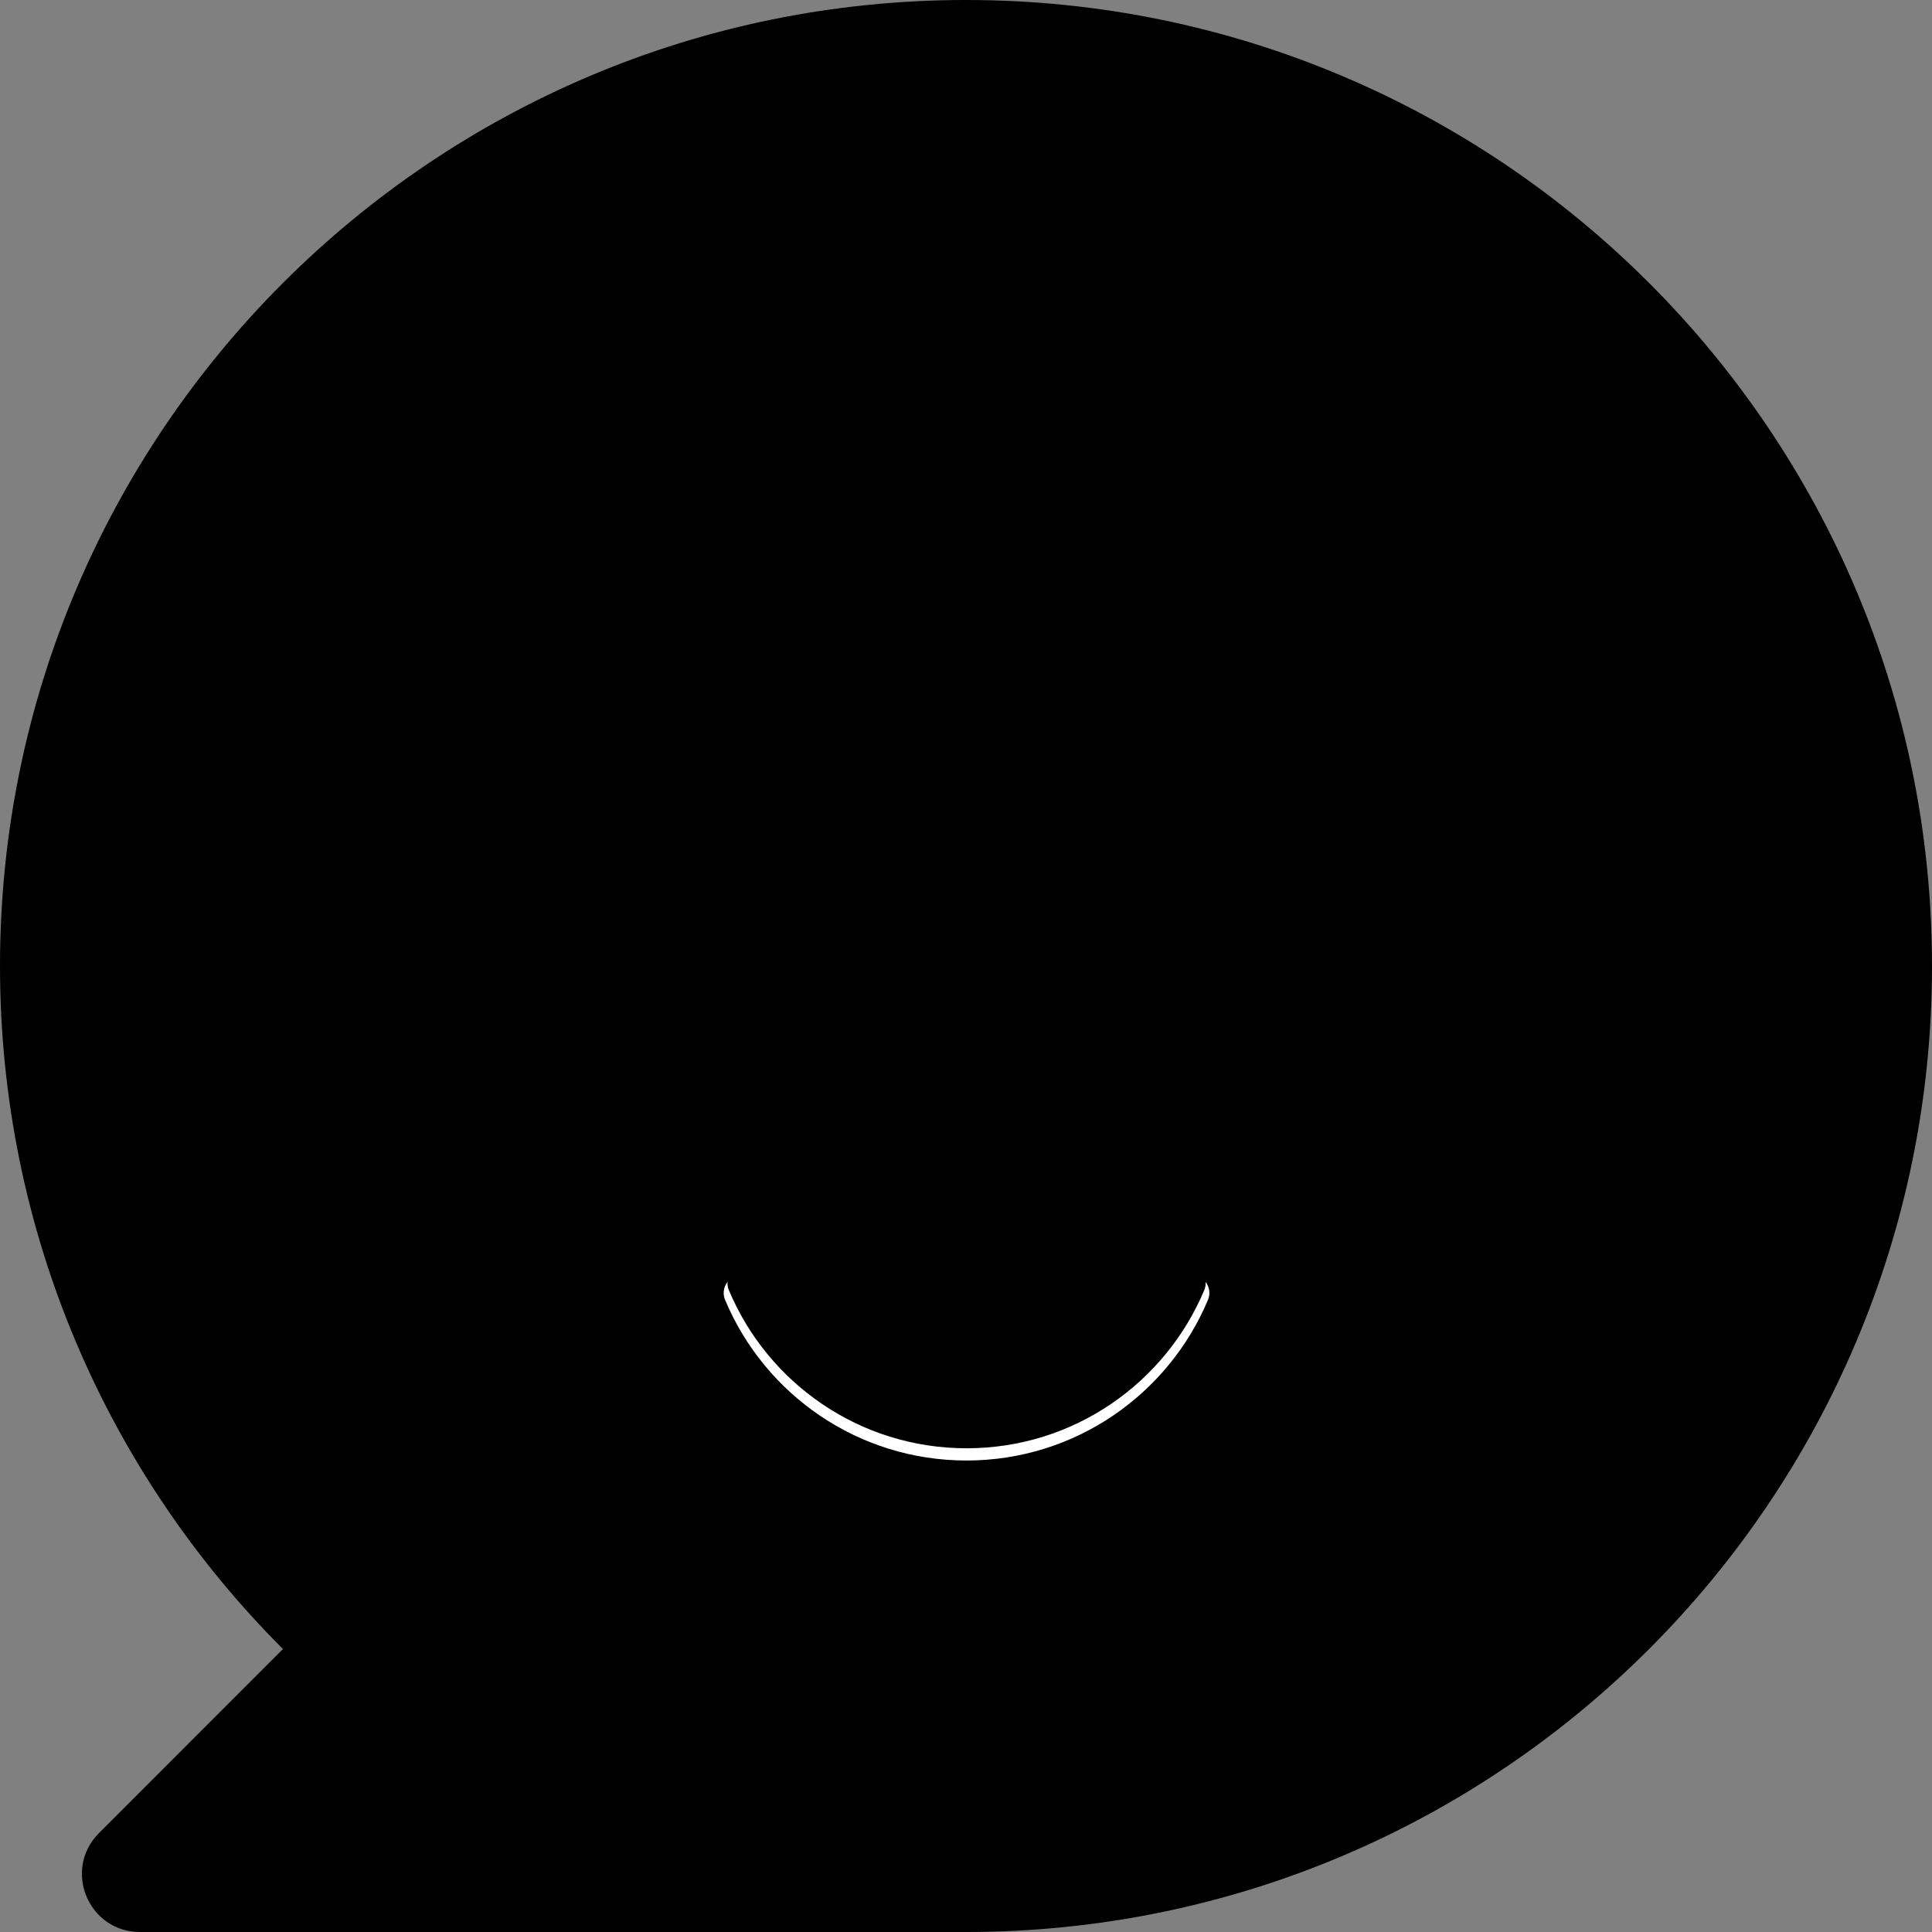 <svg width="24" height="24" viewBox="0 0 24 24" fill="none" xmlns="http://www.w3.org/2000/svg">
<rect x="0" y="0" width="24" height="24" fill="#808080" stroke="none"/>
<g clip-path="url(#clip0_1_16956)">
<path d="M12.001 0C5.373 0 0 5.373 0 12C0 15.314 1.344 18.314 3.515 20.485L1.23 22.771C0.776 23.225 1.097 24 1.739 24H12.001C18.628 24 24 18.627 24 12C24 5.373 18.628 0 12.001 0Z" fill="#FF4500" style="fill:#FF4500;fill:color(display-p3 1 0.271 0);fill-opacity:1;"/>
<path d="M18.803 14.394C20.351 14.394 21.605 13.14 21.605 11.592C21.605 10.045 20.351 8.79 18.803 8.79C17.255 8.79 16.001 10.045 16.001 11.592C16.001 13.14 17.255 14.394 18.803 14.394Z" fill="url(#paint0_radial_1_16956)" style=""/>
<path d="M5.198 14.394C6.746 14.394 8 13.14 8 11.592C8 10.045 6.746 8.79 5.198 8.79C3.65 8.79 2.396 10.045 2.396 11.592C2.396 13.14 3.65 14.394 5.198 14.394Z" fill="url(#paint1_radial_1_16956)" style=""/>
<path d="M12.007 20C16.425 20 20.007 17.314 20.007 14C20.007 10.686 16.425 8 12.007 8C7.589 8 4.007 10.686 4.007 14C4.007 17.314 7.589 20 12.007 20Z" fill="url(#paint2_radial_1_16956)" style=""/>
<path d="M9.642 13.416C9.595 14.433 8.92 14.802 8.135 14.802C7.351 14.802 6.751 14.282 6.797 13.265C6.844 12.249 7.519 11.576 8.304 11.576C9.089 11.576 9.689 12.4 9.642 13.416Z" fill="#842123" style="fill:#842123;fill:color(display-p3 0.518 0.129 0.137);fill-opacity:1;"/>
<path d="M17.217 13.265C17.264 14.281 16.665 14.801 15.879 14.801C15.093 14.801 14.418 14.433 14.372 13.415C14.325 12.399 14.925 11.575 15.71 11.575C16.496 11.575 17.171 12.247 17.217 13.265Z" fill="#842123" style="fill:#842123;fill:color(display-p3 0.518 0.129 0.137);fill-opacity:1;"/>
<path d="M14.372 13.505C14.416 14.456 15.047 14.801 15.782 14.801C16.517 14.801 17.078 14.285 17.034 13.333C16.99 12.382 16.359 11.759 15.624 11.759C14.889 11.759 14.328 12.553 14.372 13.505Z" fill="url(#paint3_radial_1_16956)" style=""/>
<path d="M9.643 13.505C9.599 14.456 8.968 14.801 8.233 14.801C7.498 14.801 6.937 14.285 6.981 13.333C7.025 12.382 7.656 11.759 8.391 11.759C9.126 11.759 9.687 12.553 9.643 13.505Z" fill="url(#paint4_radial_1_16956)" style=""/>
<path d="M12.007 15.48C11.015 15.48 10.065 15.528 9.185 15.615C9.035 15.63 8.94 15.783 8.998 15.92C9.49 17.074 10.651 17.885 12.007 17.885C13.363 17.885 14.523 17.074 15.016 15.92C15.075 15.783 14.98 15.63 14.829 15.615C13.95 15.528 12.999 15.48 12.007 15.48Z" fill="#BBCFDA" style="fill:#BBCFDA;fill:color(display-p3 0.733 0.812 0.855);fill-opacity:1;"/>
<path d="M12.007 15.7C11.018 15.7 10.07 15.749 9.194 15.838C9.044 15.853 8.949 16.009 9.007 16.147C9.498 17.32 10.656 18.143 12.006 18.143C13.356 18.143 14.515 17.319 15.006 16.147C15.064 16.009 14.97 15.853 14.82 15.838C13.943 15.749 12.995 15.7 12.006 15.7H12.007Z" fill="white" style="fill:white;fill-opacity:1;"/>
<path d="M12.007 15.586C11.034 15.586 10.101 15.634 9.238 15.721C9.091 15.736 8.997 15.889 9.054 16.026C9.537 17.18 10.677 17.991 12.007 17.991C13.337 17.991 14.476 17.18 14.96 16.026C15.017 15.889 14.924 15.736 14.777 15.721C13.914 15.634 12.981 15.586 12.007 15.586Z" fill="url(#paint5_radial_1_16956)" style=""/>
<path d="M16.389 7.184C17.486 7.184 18.375 6.295 18.375 5.199C18.375 4.102 17.486 3.213 16.389 3.213C15.292 3.213 14.403 4.102 14.403 5.199C14.403 6.295 15.292 7.184 16.389 7.184Z" fill="url(#paint6_radial_1_16956)" style=""/>
<path d="M11.979 8.253C11.741 8.253 11.549 8.153 11.549 8C11.549 6.22 12.996 4.774 14.774 4.774C15.013 4.774 15.205 4.967 15.205 5.204C15.205 5.441 15.012 5.634 14.774 5.634C13.47 5.634 12.409 6.696 12.409 8C12.409 8.153 12.216 8.253 11.979 8.253Z" fill="url(#paint7_radial_1_16956)" style=""/>
<path d="M9.119 13.975C9.119 14.344 8.728 14.509 8.245 14.509C7.762 14.509 7.37 14.344 7.37 13.975C7.37 13.607 7.762 13.309 8.245 13.309C8.728 13.309 9.119 13.607 9.119 13.975Z" fill="#FF6101" style="fill:#FF6101;fill:color(display-p3 1 0.38 0.004);fill-opacity:1;"/>
<path d="M16.645 13.975C16.645 14.344 16.253 14.509 15.77 14.509C15.287 14.509 14.896 14.344 14.896 13.975C14.896 13.607 15.287 13.309 15.77 13.309C16.253 13.309 16.645 13.607 16.645 13.975Z" fill="#FF6101" style="fill:#FF6101;fill:color(display-p3 1 0.38 0.004);fill-opacity:1;"/>
<path d="M8.849 12.976C9.021 12.976 9.16 12.824 9.16 12.636C9.16 12.449 9.021 12.297 8.849 12.297C8.677 12.297 8.537 12.449 8.537 12.636C8.537 12.824 8.677 12.976 8.849 12.976Z" fill="#FFC49C" style="fill:#FFC49C;fill:color(display-p3 1 0.769 0.612);fill-opacity:1;"/>
<path d="M16.246 12.976C16.418 12.976 16.558 12.824 16.558 12.636C16.558 12.449 16.418 12.297 16.246 12.297C16.075 12.297 15.935 12.449 15.935 12.636C15.935 12.824 16.075 12.976 16.246 12.976Z" fill="#FFC49C" style="fill:#FFC49C;fill:color(display-p3 1 0.769 0.612);fill-opacity:1;"/>
</g>
<defs>
<radialGradient id="paint0_radial_1_16956" cx="0" cy="0" r="1" gradientUnits="userSpaceOnUse" gradientTransform="translate(18.845 10.084) scale(5.616 4.899)">
<stop stop-color="#FEFFFF" style="stop-color:#FEFFFF;stop-color:color(display-p3 0.996 1 1);stop-opacity:1;"/>
<stop offset="0.4" stop-color="#FEFFFF" style="stop-color:#FEFFFF;stop-color:color(display-p3 0.996 1 1);stop-opacity:1;"/>
<stop offset="0.51" stop-color="#F9FCFC" style="stop-color:#F9FCFC;stop-color:color(display-p3 0.977 0.988 0.988);stop-opacity:1;"/>
<stop offset="0.62" stop-color="#EDF3F5" style="stop-color:#EDF3F5;stop-color:color(display-p3 0.929 0.953 0.961);stop-opacity:1;"/>
<stop offset="0.7" stop-color="#DEE9EC" style="stop-color:#DEE9EC;stop-color:color(display-p3 0.871 0.914 0.925);stop-opacity:1;"/>
<stop offset="0.72" stop-color="#D8E4E8" style="stop-color:#D8E4E8;stop-color:color(display-p3 0.847 0.894 0.91);stop-opacity:1;"/>
<stop offset="0.76" stop-color="#CCD8DF" style="stop-color:#CCD8DF;stop-color:color(display-p3 0.8 0.847 0.875);stop-opacity:1;"/>
<stop offset="0.8" stop-color="#C8D5DD" style="stop-color:#C8D5DD;stop-color:color(display-p3 0.784 0.835 0.867);stop-opacity:1;"/>
<stop offset="0.83" stop-color="#CCD6DE" style="stop-color:#CCD6DE;stop-color:color(display-p3 0.8 0.839 0.871);stop-opacity:1;"/>
<stop offset="0.85" stop-color="#D8DBE2" style="stop-color:#D8DBE2;stop-color:color(display-p3 0.847 0.859 0.886);stop-opacity:1;"/>
<stop offset="0.88" stop-color="#EDE3E9" style="stop-color:#EDE3E9;stop-color:color(display-p3 0.929 0.89 0.914);stop-opacity:1;"/>
<stop offset="0.9" stop-color="#FFEBEF" style="stop-color:#FFEBEF;stop-color:color(display-p3 1 0.922 0.937);stop-opacity:1;"/>
</radialGradient>
<radialGradient id="paint1_radial_1_16956" cx="0" cy="0" r="1" gradientUnits="userSpaceOnUse" gradientTransform="translate(5.24 10.084) scale(5.616 4.899)">
<stop stop-color="#FEFFFF" style="stop-color:#FEFFFF;stop-color:color(display-p3 0.996 1 1);stop-opacity:1;"/>
<stop offset="0.4" stop-color="#FEFFFF" style="stop-color:#FEFFFF;stop-color:color(display-p3 0.996 1 1);stop-opacity:1;"/>
<stop offset="0.51" stop-color="#F9FCFC" style="stop-color:#F9FCFC;stop-color:color(display-p3 0.977 0.988 0.988);stop-opacity:1;"/>
<stop offset="0.62" stop-color="#EDF3F5" style="stop-color:#EDF3F5;stop-color:color(display-p3 0.929 0.953 0.961);stop-opacity:1;"/>
<stop offset="0.7" stop-color="#DEE9EC" style="stop-color:#DEE9EC;stop-color:color(display-p3 0.871 0.914 0.925);stop-opacity:1;"/>
<stop offset="0.72" stop-color="#D8E4E8" style="stop-color:#D8E4E8;stop-color:color(display-p3 0.847 0.894 0.91);stop-opacity:1;"/>
<stop offset="0.76" stop-color="#CCD8DF" style="stop-color:#CCD8DF;stop-color:color(display-p3 0.8 0.847 0.875);stop-opacity:1;"/>
<stop offset="0.8" stop-color="#C8D5DD" style="stop-color:#C8D5DD;stop-color:color(display-p3 0.784 0.835 0.867);stop-opacity:1;"/>
<stop offset="0.83" stop-color="#CCD6DE" style="stop-color:#CCD6DE;stop-color:color(display-p3 0.8 0.839 0.871);stop-opacity:1;"/>
<stop offset="0.85" stop-color="#D8DBE2" style="stop-color:#D8DBE2;stop-color:color(display-p3 0.847 0.859 0.886);stop-opacity:1;"/>
<stop offset="0.88" stop-color="#EDE3E9" style="stop-color:#EDE3E9;stop-color:color(display-p3 0.929 0.89 0.914);stop-opacity:1;"/>
<stop offset="0.9" stop-color="#FFEBEF" style="stop-color:#FFEBEF;stop-color:color(display-p3 1 0.922 0.937);stop-opacity:1;"/>
</radialGradient>
<radialGradient id="paint2_radial_1_16956" cx="0" cy="0" r="1" gradientUnits="userSpaceOnUse" gradientTransform="translate(12.22 9.298) scale(16.939 11.894)">
<stop stop-color="#FEFFFF" style="stop-color:#FEFFFF;stop-color:color(display-p3 0.996 1 1);stop-opacity:1;"/>
<stop offset="0.4" stop-color="#FEFFFF" style="stop-color:#FEFFFF;stop-color:color(display-p3 0.996 1 1);stop-opacity:1;"/>
<stop offset="0.51" stop-color="#F9FCFC" style="stop-color:#F9FCFC;stop-color:color(display-p3 0.977 0.988 0.988);stop-opacity:1;"/>
<stop offset="0.62" stop-color="#EDF3F5" style="stop-color:#EDF3F5;stop-color:color(display-p3 0.929 0.953 0.961);stop-opacity:1;"/>
<stop offset="0.7" stop-color="#DEE9EC" style="stop-color:#DEE9EC;stop-color:color(display-p3 0.871 0.914 0.925);stop-opacity:1;"/>
<stop offset="0.72" stop-color="#D8E4E8" style="stop-color:#D8E4E8;stop-color:color(display-p3 0.847 0.894 0.91);stop-opacity:1;"/>
<stop offset="0.76" stop-color="#CCD8DF" style="stop-color:#CCD8DF;stop-color:color(display-p3 0.8 0.847 0.875);stop-opacity:1;"/>
<stop offset="0.8" stop-color="#C8D5DD" style="stop-color:#C8D5DD;stop-color:color(display-p3 0.784 0.835 0.867);stop-opacity:1;"/>
<stop offset="0.83" stop-color="#CCD6DE" style="stop-color:#CCD6DE;stop-color:color(display-p3 0.8 0.839 0.871);stop-opacity:1;"/>
<stop offset="0.85" stop-color="#D8DBE2" style="stop-color:#D8DBE2;stop-color:color(display-p3 0.847 0.859 0.886);stop-opacity:1;"/>
<stop offset="0.88" stop-color="#EDE3E9" style="stop-color:#EDE3E9;stop-color:color(display-p3 0.929 0.89 0.914);stop-opacity:1;"/>
<stop offset="0.9" stop-color="#FFEBEF" style="stop-color:#FFEBEF;stop-color:color(display-p3 1 0.922 0.937);stop-opacity:1;"/>
</radialGradient>
<radialGradient id="paint3_radial_1_16956" cx="0" cy="0" r="1" gradientUnits="userSpaceOnUse" gradientTransform="translate(15.495 14.153) rotate(180) scale(1.415 2.078)">
<stop stop-color="#FF6600" style="stop-color:#FF6600;stop-color:color(display-p3 1 0.4 0);stop-opacity:1;"/>
<stop offset="0.5" stop-color="#FF4500" style="stop-color:#FF4500;stop-color:color(display-p3 1 0.271 0);stop-opacity:1;"/>
<stop offset="0.7" stop-color="#FC4301" style="stop-color:#FC4301;stop-color:color(display-p3 0.988 0.263 0.004);stop-opacity:1;"/>
<stop offset="0.82" stop-color="#F43F07" style="stop-color:#F43F07;stop-color:color(display-p3 0.957 0.247 0.028);stop-opacity:1;"/>
<stop offset="0.92" stop-color="#E53812" style="stop-color:#E53812;stop-color:color(display-p3 0.898 0.22 0.071);stop-opacity:1;"/>
<stop offset="1" stop-color="#D4301F" style="stop-color:#D4301F;stop-color:color(display-p3 0.831 0.188 0.122);stop-opacity:1;"/>
</radialGradient>
<radialGradient id="paint4_radial_1_16956" cx="0" cy="0" r="1" gradientUnits="userSpaceOnUse" gradientTransform="translate(8.456 14.153) scale(1.415 2.078)">
<stop stop-color="#FF6600" style="stop-color:#FF6600;stop-color:color(display-p3 1 0.4 0);stop-opacity:1;"/>
<stop offset="0.5" stop-color="#FF4500" style="stop-color:#FF4500;stop-color:color(display-p3 1 0.271 0);stop-opacity:1;"/>
<stop offset="0.7" stop-color="#FC4301" style="stop-color:#FC4301;stop-color:color(display-p3 0.988 0.263 0.004);stop-opacity:1;"/>
<stop offset="0.82" stop-color="#F43F07" style="stop-color:#F43F07;stop-color:color(display-p3 0.957 0.247 0.028);stop-opacity:1;"/>
<stop offset="0.92" stop-color="#E53812" style="stop-color:#E53812;stop-color:color(display-p3 0.898 0.22 0.071);stop-opacity:1;"/>
<stop offset="1" stop-color="#D4301F" style="stop-color:#D4301F;stop-color:color(display-p3 0.831 0.188 0.122);stop-opacity:1;"/>
</radialGradient>
<radialGradient id="paint5_radial_1_16956" cx="0" cy="0" r="1" gradientUnits="userSpaceOnUse" gradientTransform="translate(12.035 18.273) scale(4.991 3.292)">
<stop stop-color="#172E35" style="stop-color:#172E35;stop-color:color(display-p3 0.09 0.18 0.208);stop-opacity:1;"/>
<stop offset="0.29" stop-color="#0E1C21" style="stop-color:#0E1C21;stop-color:color(display-p3 0.055 0.11 0.129);stop-opacity:1;"/>
<stop offset="0.73" stop-color="#030708" style="stop-color:#030708;stop-color:color(display-p3 0.012 0.028 0.031);stop-opacity:1;"/>
<stop offset="1" style="stop-color:black;stop-opacity:1;"/>
</radialGradient>
<radialGradient id="paint6_radial_1_16956" cx="0" cy="0" r="1" gradientUnits="userSpaceOnUse" gradientTransform="translate(16.436 3.198) scale(4.381 4.381)">
<stop stop-color="#FEFFFF" style="stop-color:#FEFFFF;stop-color:color(display-p3 0.996 1 1);stop-opacity:1;"/>
<stop offset="0.4" stop-color="#FEFFFF" style="stop-color:#FEFFFF;stop-color:color(display-p3 0.996 1 1);stop-opacity:1;"/>
<stop offset="0.51" stop-color="#F9FCFC" style="stop-color:#F9FCFC;stop-color:color(display-p3 0.977 0.988 0.988);stop-opacity:1;"/>
<stop offset="0.62" stop-color="#EDF3F5" style="stop-color:#EDF3F5;stop-color:color(display-p3 0.929 0.953 0.961);stop-opacity:1;"/>
<stop offset="0.7" stop-color="#DEE9EC" style="stop-color:#DEE9EC;stop-color:color(display-p3 0.871 0.914 0.925);stop-opacity:1;"/>
<stop offset="0.72" stop-color="#D8E4E8" style="stop-color:#D8E4E8;stop-color:color(display-p3 0.847 0.894 0.91);stop-opacity:1;"/>
<stop offset="0.76" stop-color="#CCD8DF" style="stop-color:#CCD8DF;stop-color:color(display-p3 0.8 0.847 0.875);stop-opacity:1;"/>
<stop offset="0.8" stop-color="#C8D5DD" style="stop-color:#C8D5DD;stop-color:color(display-p3 0.784 0.835 0.867);stop-opacity:1;"/>
<stop offset="0.83" stop-color="#CCD6DE" style="stop-color:#CCD6DE;stop-color:color(display-p3 0.8 0.839 0.871);stop-opacity:1;"/>
<stop offset="0.85" stop-color="#D8DBE2" style="stop-color:#D8DBE2;stop-color:color(display-p3 0.847 0.859 0.886);stop-opacity:1;"/>
<stop offset="0.88" stop-color="#EDE3E9" style="stop-color:#EDE3E9;stop-color:color(display-p3 0.929 0.89 0.914);stop-opacity:1;"/>
<stop offset="0.9" stop-color="#FFEBEF" style="stop-color:#FFEBEF;stop-color:color(display-p3 1 0.922 0.937);stop-opacity:1;"/>
</radialGradient>
<radialGradient id="paint7_radial_1_16956" cx="0" cy="0" r="1" gradientUnits="userSpaceOnUse" gradientTransform="translate(14.611 7.973) scale(3.591 3.591)">
<stop offset="0.48" stop-color="#7A9299" style="stop-color:#7A9299;stop-color:color(display-p3 0.478 0.573 0.6);stop-opacity:1;"/>
<stop offset="0.67" stop-color="#172E35" style="stop-color:#172E35;stop-color:color(display-p3 0.09 0.18 0.208);stop-opacity:1;"/>
<stop offset="0.75" style="stop-color:black;stop-opacity:1;"/>
<stop offset="0.82" stop-color="#172E35" style="stop-color:#172E35;stop-color:color(display-p3 0.09 0.18 0.208);stop-opacity:1;"/>
</radialGradient>
<clipPath id="clip0_1_16956">
<rect width="24" height="24" fill="white" style="fill:white;fill-opacity:1;" transform="translate(0)"/>
</clipPath>
</defs>
</svg>
